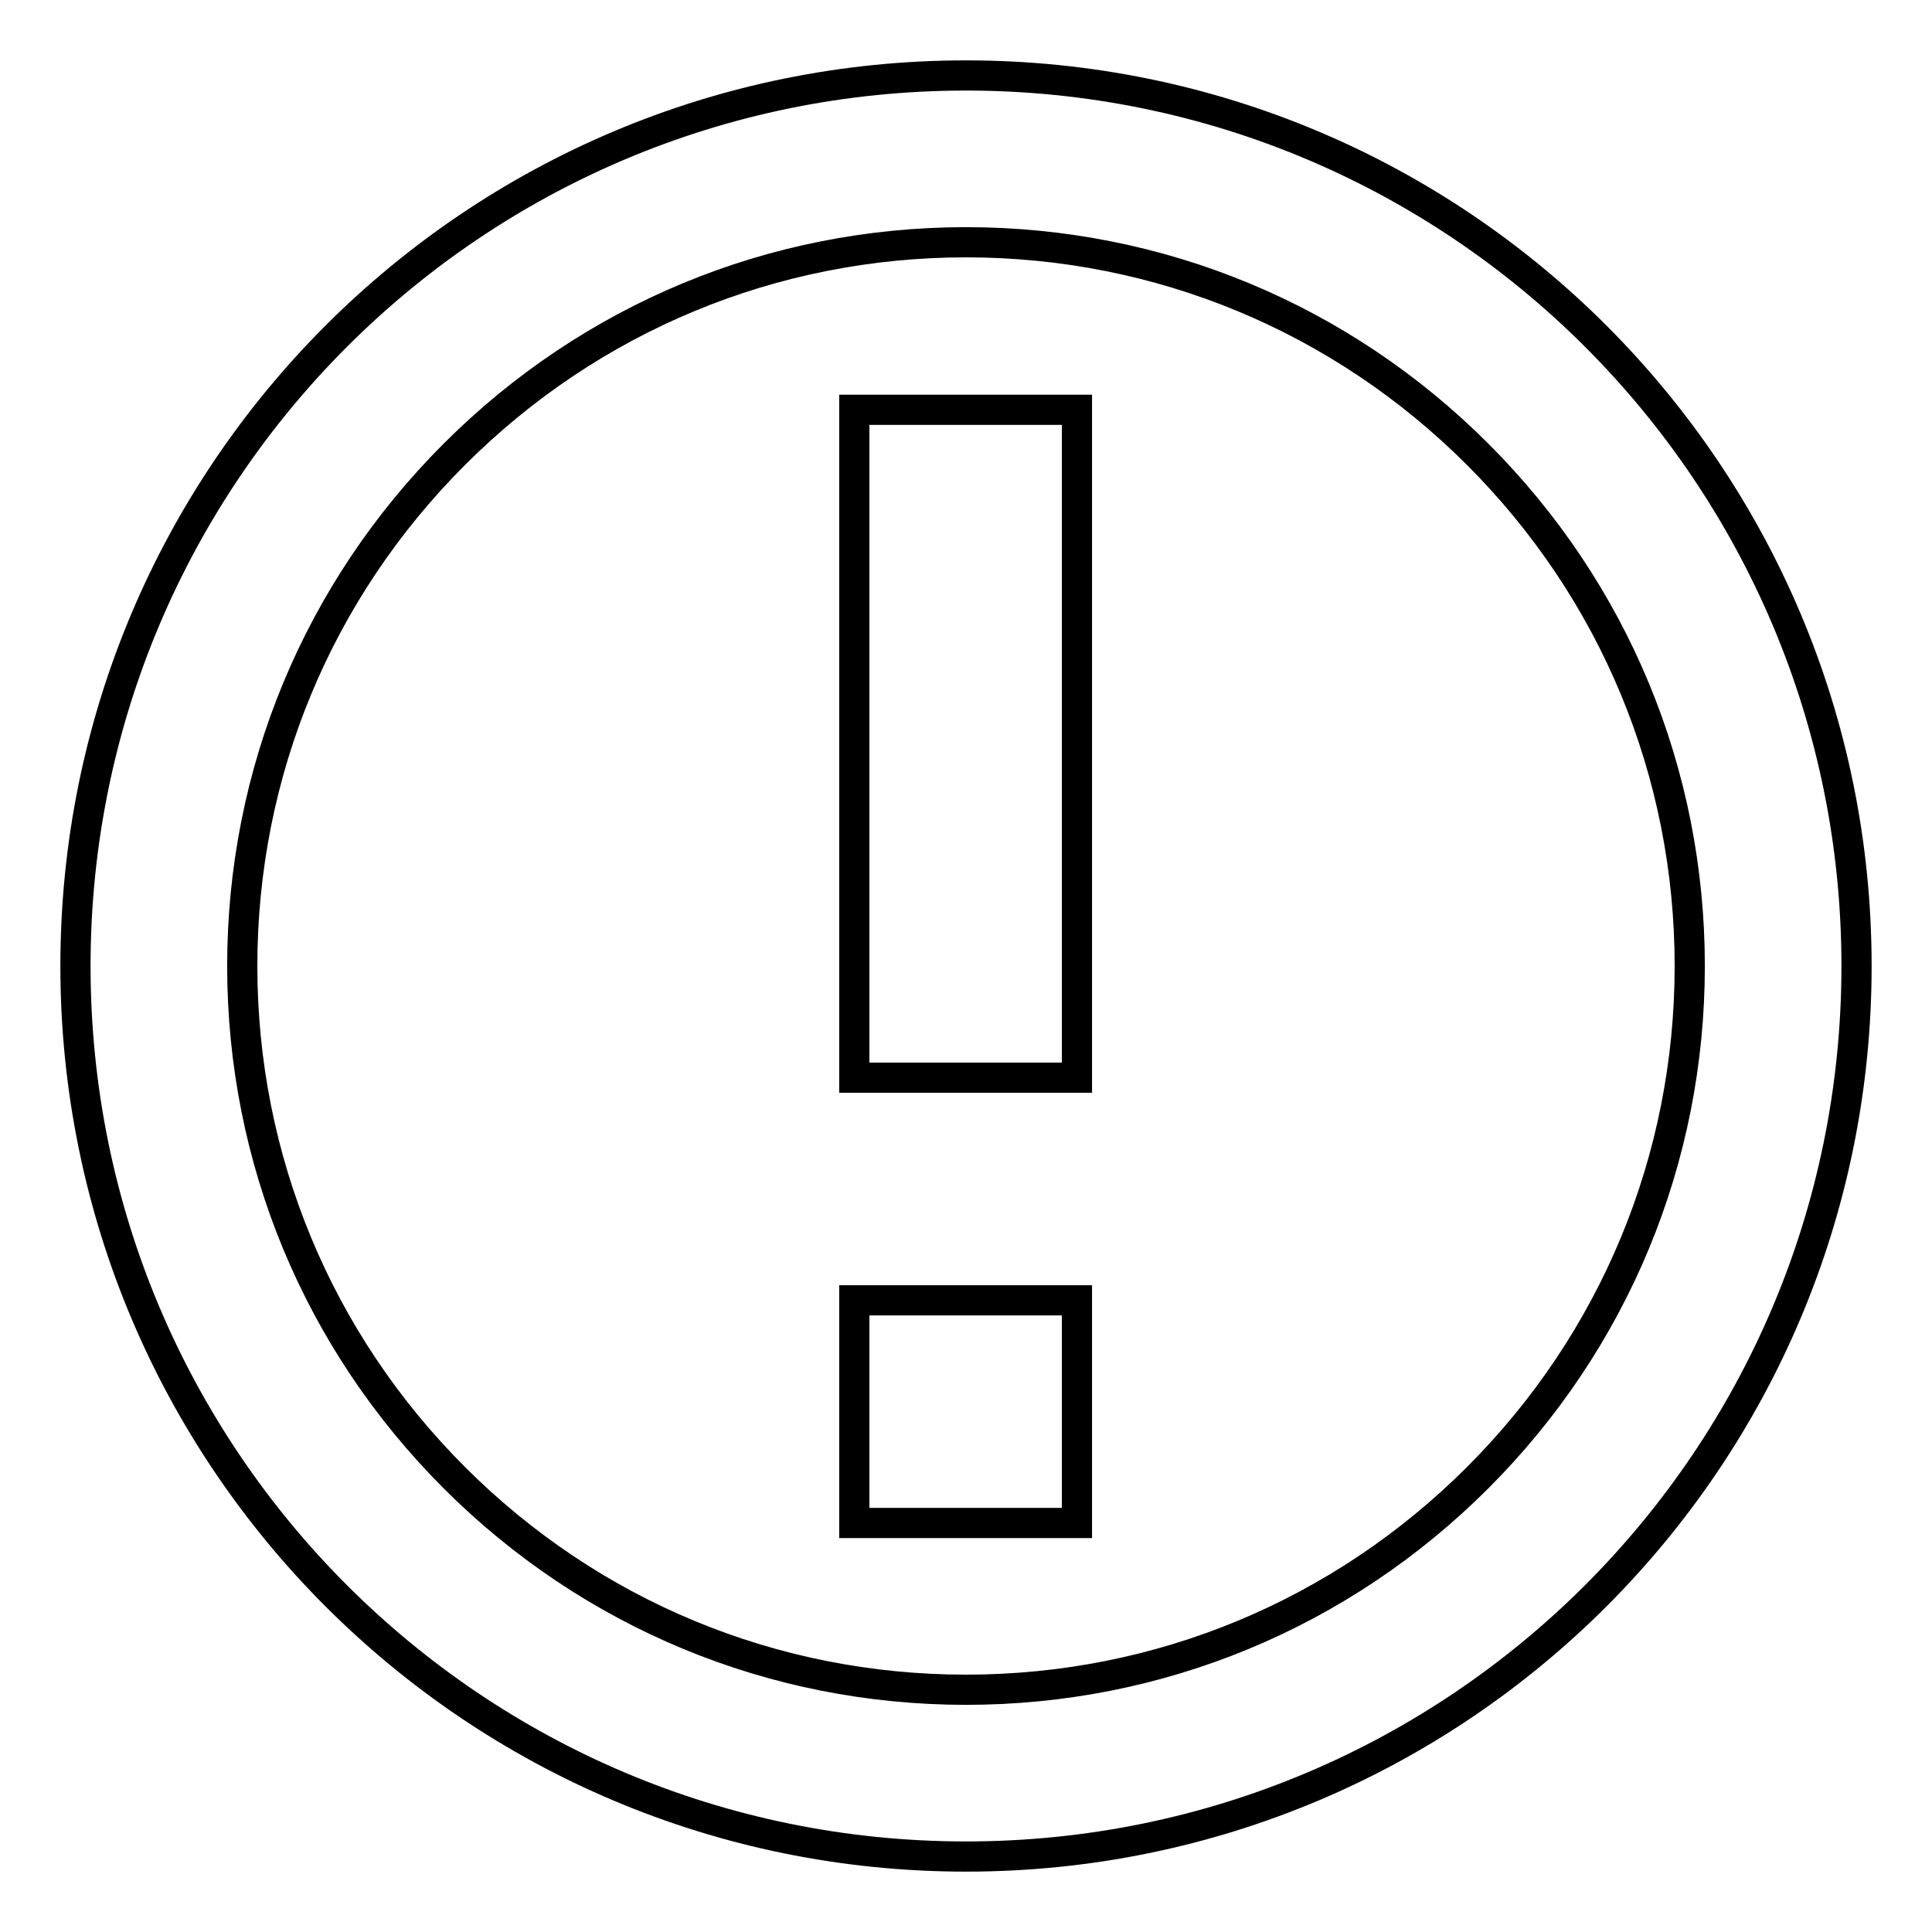 <?xml version="1.0" encoding="utf-8"?>
<!-- Svg Vector Icons : http://www.onlinewebfonts.com/icon -->
<!DOCTYPE svg PUBLIC "-//W3C//DTD SVG 1.1//EN" "http://www.w3.org/Graphics/SVG/1.1/DTD/svg11.dtd">
<svg version="1.1" xmlns="http://www.w3.org/2000/svg" xmlns:xlink="http://www.w3.org/1999/xlink" x="0px" y="0px" viewBox="0 0 256 256" enable-background="new 0 0 256 256" xml:space="preserve">
<g> <path stroke-width="4" fill-opacity="0" stroke="#000000"  d="M128,32.1c-25.6,0-49.7,10-67.8,28.1C42.1,78.3,32.1,102.4,32.1,128s10,49.7,28.1,67.8 c18.1,18.1,42.2,28.1,67.8,28.1s49.7-10,67.8-28.1c18.1-18.1,28.1-42.2,28.1-67.8s-10-49.7-28.1-67.8 C177.7,42.1,153.6,32.1,128,32.1L128,32.1z M128,10L128,10c65.2,0,118,52.8,118,118c0,65.2-52.8,118-118,118 c-65.2,0-118-52.8-118-118C10,62.8,62.8,10,128,10L128,10z M113.2,172.3h29.5v29.5h-29.5V172.3L113.2,172.3z M113.2,54.3h29.5v88.5 h-29.5V54.3L113.2,54.3z"/></g>
</svg>